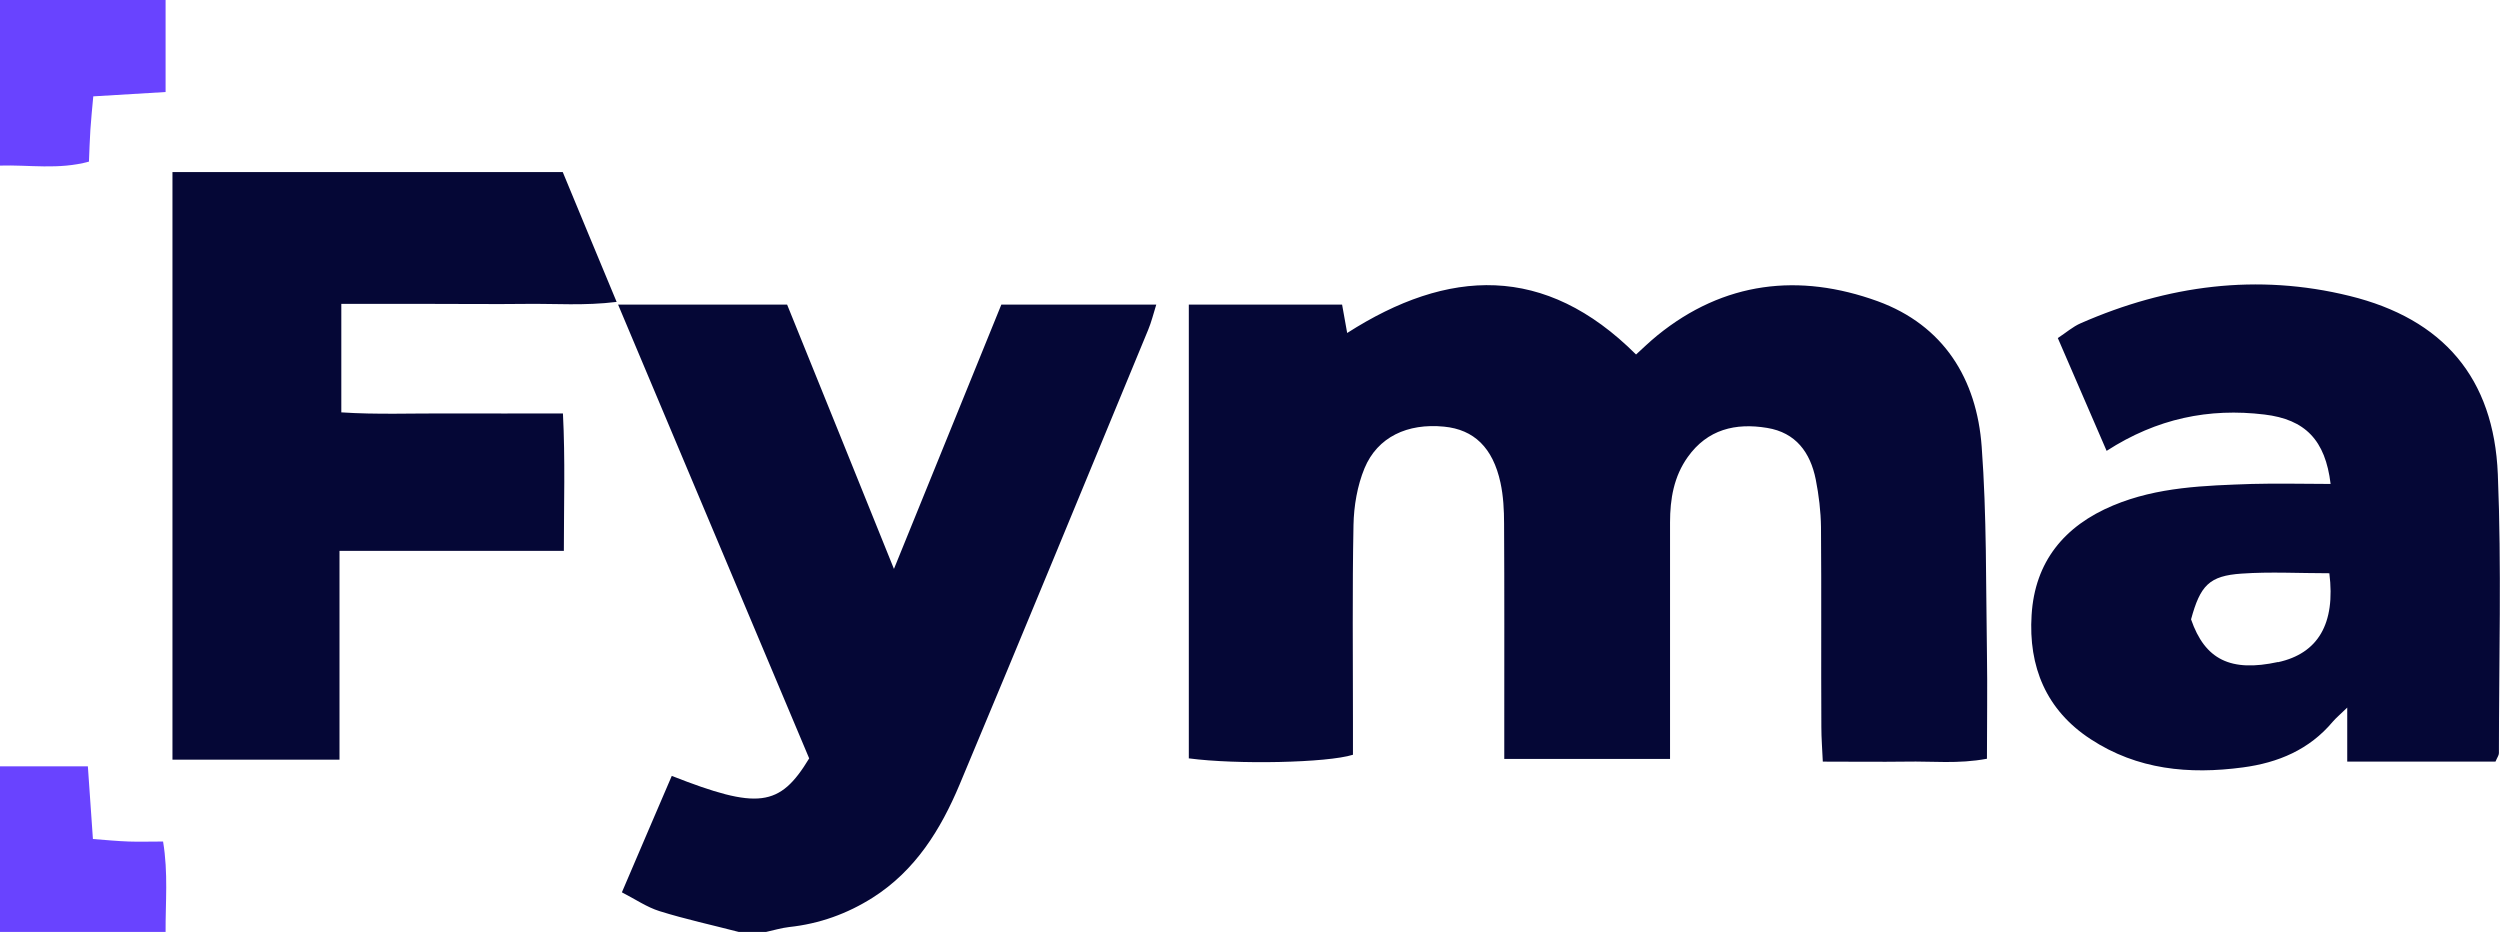 <svg width="131" height="49" viewBox="0 0 131 49" fill="none" xmlns="http://www.w3.org/2000/svg">
<g clip-path="url(#clip0_908_482)">
<path d="M38.706 48.832C37.323 48.472 35.921 48.169 34.557 47.743C33.894 47.535 33.306 47.127 32.587 46.758C33.505 44.598 34.358 42.628 35.201 40.657C39.72 42.429 40.856 42.296 42.401 39.739C39.113 31.923 35.779 24.014 32.388 15.962H41.245C43.064 20.452 44.901 24.989 46.843 29.811C48.785 25.027 50.623 20.518 52.47 15.962H60.588C60.437 16.445 60.333 16.881 60.162 17.288C56.875 25.236 53.607 33.183 50.282 41.112C49.297 43.461 47.971 45.612 45.735 47.033C44.39 47.885 42.94 48.406 41.349 48.577C40.942 48.624 40.544 48.747 40.146 48.832H38.697H38.706ZM62.303 39.739C64.794 40.07 69.55 39.975 70.895 39.549C70.895 38.99 70.895 38.393 70.895 37.806C70.895 34.377 70.857 30.938 70.923 27.509C70.942 26.514 71.122 25.453 71.501 24.535C72.183 22.896 73.756 22.166 75.669 22.356C77.232 22.507 78.227 23.455 78.625 25.292C78.776 25.993 78.814 26.723 78.814 27.443C78.833 30.938 78.824 34.434 78.824 37.92C78.824 38.507 78.824 39.094 78.824 39.767H87.51C87.51 38.981 87.51 38.327 87.51 37.673C87.51 34.244 87.51 30.806 87.51 27.376C87.51 26.145 87.709 24.97 88.439 23.947C89.471 22.498 90.939 22.147 92.597 22.422C94.103 22.668 94.861 23.71 95.145 25.122C95.306 25.937 95.41 26.789 95.42 27.623C95.448 31.118 95.42 34.614 95.439 38.1C95.439 38.678 95.486 39.246 95.515 39.909C97.116 39.909 98.499 39.928 99.882 39.909C101.236 39.881 102.61 40.042 104.116 39.758C104.116 37.834 104.145 36.044 104.116 34.244C104.059 30.635 104.107 27.017 103.841 23.417C103.586 19.855 101.843 17.042 98.385 15.782C94.274 14.294 90.333 14.74 86.838 17.581C86.421 17.922 86.042 18.292 85.729 18.576C80.945 13.802 75.887 14.058 70.592 17.449C70.506 16.947 70.421 16.483 70.326 15.962H62.294V39.748L62.303 39.739ZM130.943 39.473C130.943 34.595 131.085 29.716 130.886 24.847C130.678 19.798 128.016 16.71 123.119 15.507C118.278 14.313 113.57 14.948 109.032 16.937C108.616 17.117 108.265 17.43 107.829 17.714C108.701 19.741 109.525 21.645 110.387 23.625C113.03 21.92 115.758 21.371 118.657 21.721C120.798 21.977 121.849 23.066 122.124 25.359C120.731 25.359 119.358 25.321 117.994 25.359C115.531 25.444 113.058 25.51 110.728 26.486C108.17 27.556 106.626 29.432 106.456 32.227C106.285 34.926 107.214 37.209 109.553 38.734C111.997 40.335 114.707 40.591 117.53 40.212C119.377 39.966 121.006 39.284 122.238 37.816C122.399 37.626 122.598 37.465 122.995 37.077V39.909H130.763C130.858 39.682 130.943 39.578 130.943 39.464V39.473ZM119.367 34.69C116.885 35.229 115.54 34.566 114.811 32.454C115.294 30.683 115.758 30.171 117.463 30.057C118.96 29.953 120.466 30.038 122.058 30.038C122.389 32.691 121.461 34.244 119.367 34.699V34.69ZM9.037 39.805H17.79V28.864H29.546C29.546 26.401 29.622 24.099 29.498 21.664C27.358 21.664 25.435 21.674 23.512 21.664C21.617 21.655 19.713 21.731 17.885 21.608V15.924H22.697C24.326 15.924 25.946 15.943 27.576 15.924C29.091 15.905 30.626 16.028 32.312 15.82C31.298 13.376 30.379 11.178 29.489 9.018H9.037V39.805Z" fill="#050736"/>
<path d="M0 0V8.677C1.525 8.63 3.079 8.904 4.661 8.469C4.689 7.862 4.699 7.332 4.736 6.801C4.774 6.233 4.831 5.665 4.888 5.049C6.243 4.964 7.408 4.897 8.677 4.822V0C5.788 0 2.889 0 0 0ZM0 48.833H8.677C8.668 47.298 8.819 45.744 8.545 44.096C7.825 44.096 7.294 44.115 6.754 44.096C6.176 44.077 5.589 44.02 4.869 43.964C4.774 42.656 4.699 41.491 4.604 40.155H0V48.833Z" fill="#6943FF"/>
</g>
<defs>
<clipPath id="clip0_908_482">
<rect width="131" height="48.833" fill="white"/>
</clipPath>
</defs>
</svg>
